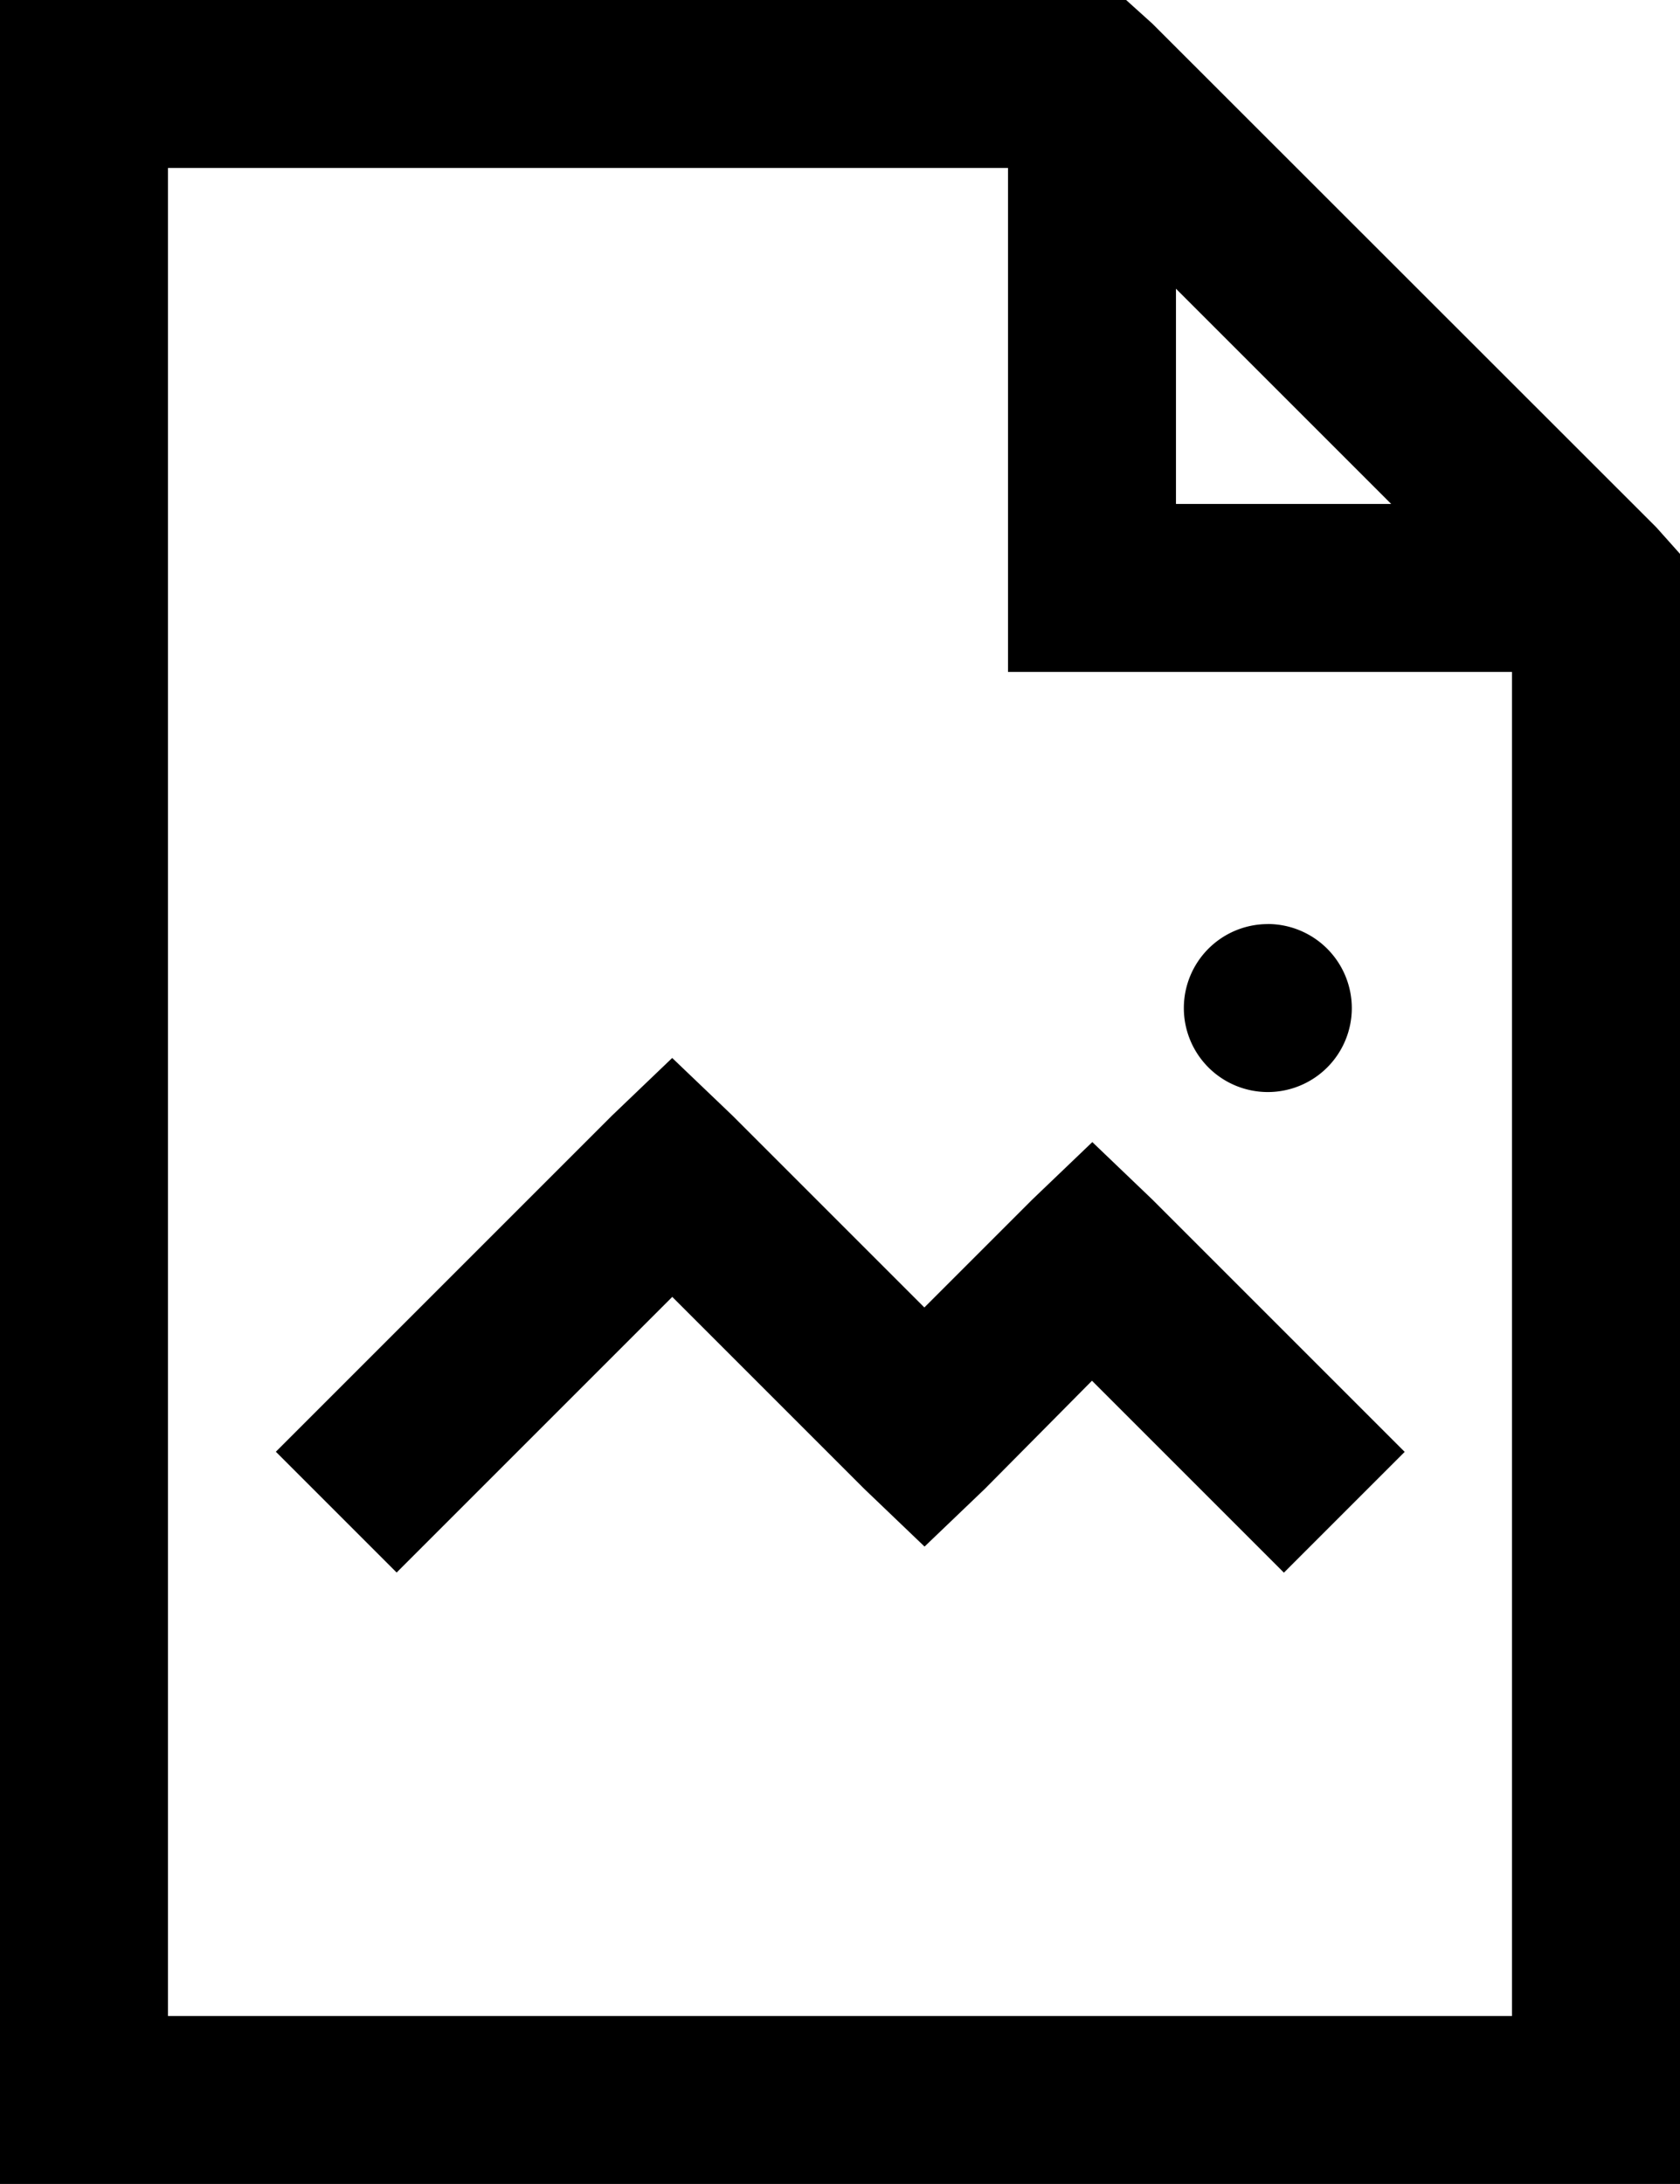 <svg xmlns="http://www.w3.org/2000/svg" width="25.385" height="33" viewBox="0 0 25.385 33">
  <path id="icons8-image_file" d="M6,3V36H31.385V11.369l-.357-.4L23.412,3.357,23.016,3ZM8.538,5.538H21.231v7.615h7.615V33.462H8.538ZM23.769,7.363l3.252,3.252H23.769Zm1.388,9.6a1.269,1.269,0,1,0,1.269,1.269A1.272,1.272,0,0,0,25.157,16.962Zm-9,2.023-.912.873-5.077,5.077,1.825,1.825,4.165-4.165,2.9,2.9.912.873.912-.873L22.5,23.863l2.9,2.9,1.825-1.825-3.808-3.808-.912-.873-.912.873-1.626,1.626-2.9-2.9Z" transform="translate(-6 -3)"/>
</svg>
